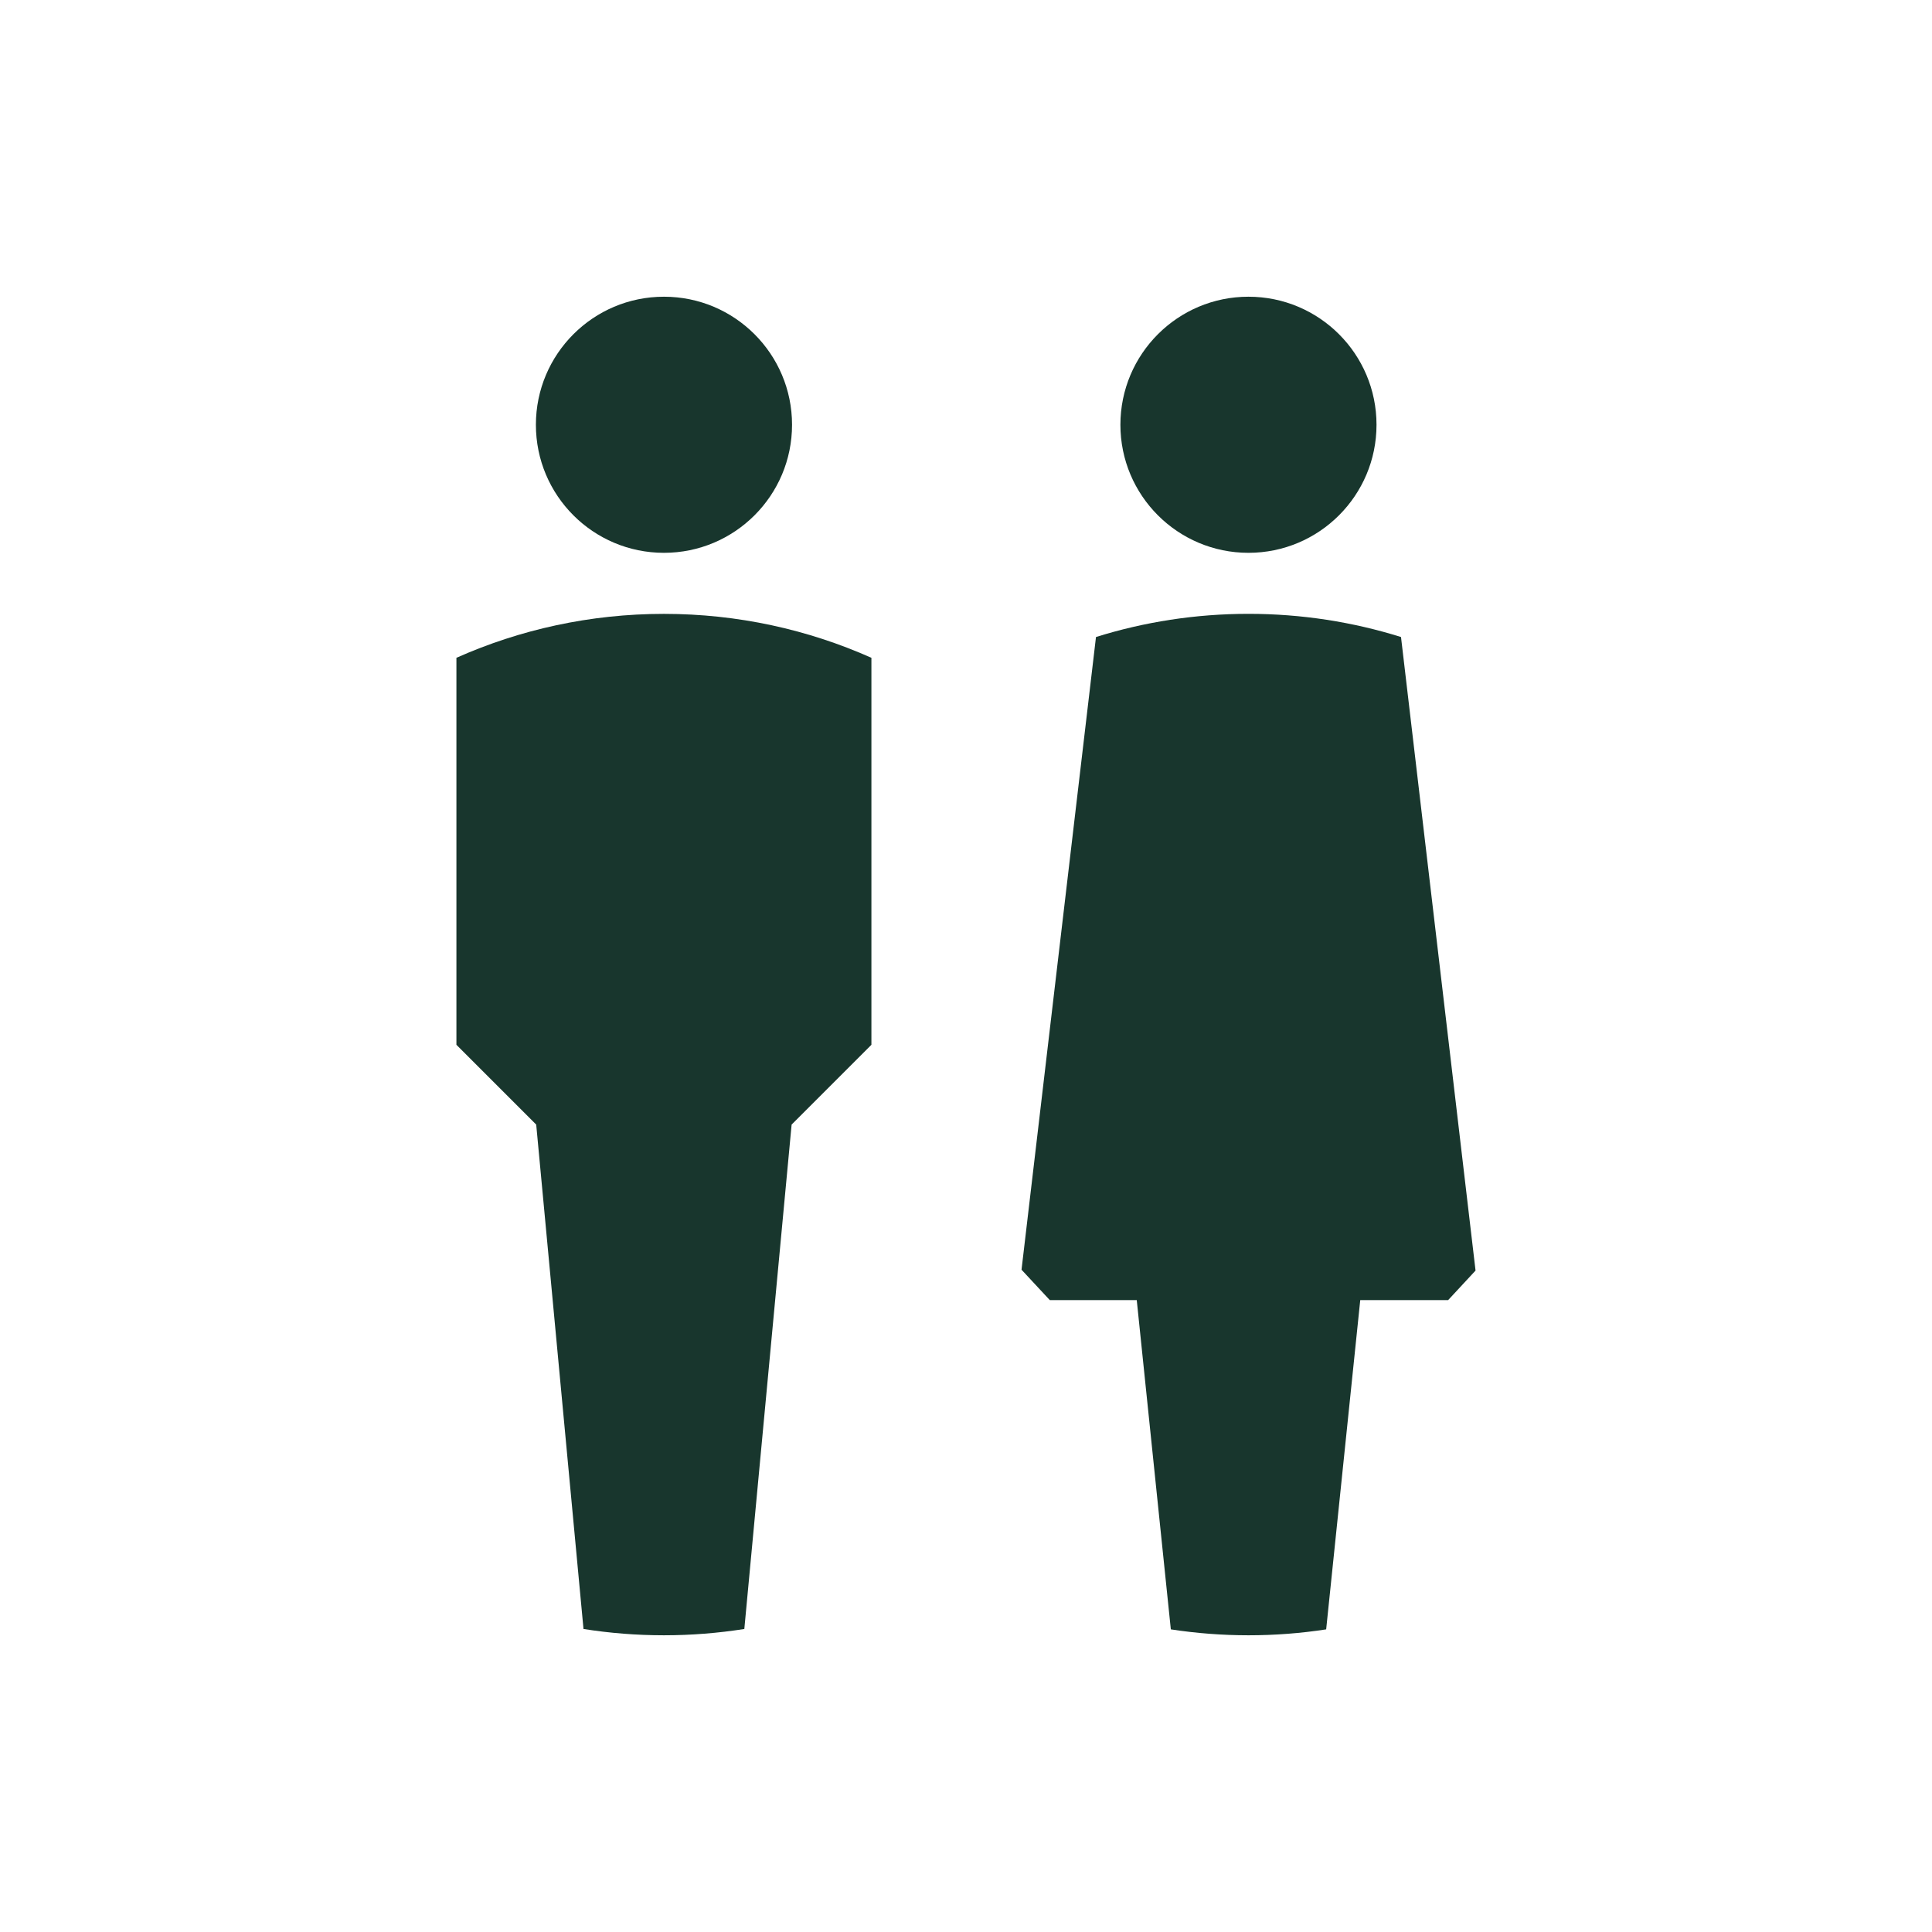 <?xml version="1.0" encoding="utf-8"?>
<!-- Generator: Adobe Illustrator 24.3.0, SVG Export Plug-In . SVG Version: 6.00 Build 0)  -->
<svg version="1.1" xmlns="http://www.w3.org/2000/svg" xmlns:xlink="http://www.w3.org/1999/xlink" x="0px" y="0px"
     viewBox="0 0 500 500" style="enable-background:new 0 0 500 500;" xml:space="preserve">
<style type="text/css">
	.st0{display:none;}
	.st1{display:inline;fill:#16392F;}
	.st2{display:inline;}
	.st3{fill:#18362D;}
	.st4{fill:#E73431;stroke:#E73331;stroke-miterlimit:10;}
	.st5{fill:#24AE85;stroke:#24AE85;stroke-miterlimit:10;}
	.st6{fill:none;stroke:#FFFFFF;stroke-width:20;stroke-linecap:round;stroke-linejoin:round;stroke-miterlimit:10;}
</style>
  <g id="GREEN" class="st0">
	<rect class="st1" width="500" height="500"/>
</g>
  <g id="Layer_1">
	<g>
		<path class="st3" d="M138.69,109.93c0-18.3,14.84-33.14,33.14-33.14c18.31,0,33.15,14.84,33.15,33.14
			c0,18.3-14.84,33.14-33.15,33.14C153.52,143.07,138.69,128.23,138.69,109.93"/>
    <path class="st3" d="M204.87,291.04L204.87,291.04l20.65-20.65V170.24c-16.41-7.31-34.58-11.37-53.7-11.37
			c-19.12,0-37.29,4.07-53.7,11.37v100.15l20.65,20.65l12.24,130.54c6.78,1.07,13.73,1.63,20.81,1.63c7.08,0,14.03-0.56,20.81-1.63
			L204.87,291.04z"/>
    <path class="st3" d="M289.96,109.93c0-18.3,14.84-33.14,33.14-33.14c18.3,0,33.14,14.83,33.14,33.14
			c0,18.3-14.84,33.14-33.14,33.14C304.8,143.07,289.96,128.23,289.96,109.93"/>
    <path class="st3" d="M381.87,328.82l-19.29-163.96c-12.46-3.9-25.72-6-39.47-6c-13.75,0-27.01,2.1-39.47,6L264.37,328.6l7.32,7.87
			h22.5l8.82,85.21c6.55,1,13.27,1.53,20.1,1.53c6.84,0,13.55-0.52,20.1-1.53l8.82-85.21h22.74L381.87,328.82z"/>
	</g>
</g>
</svg>